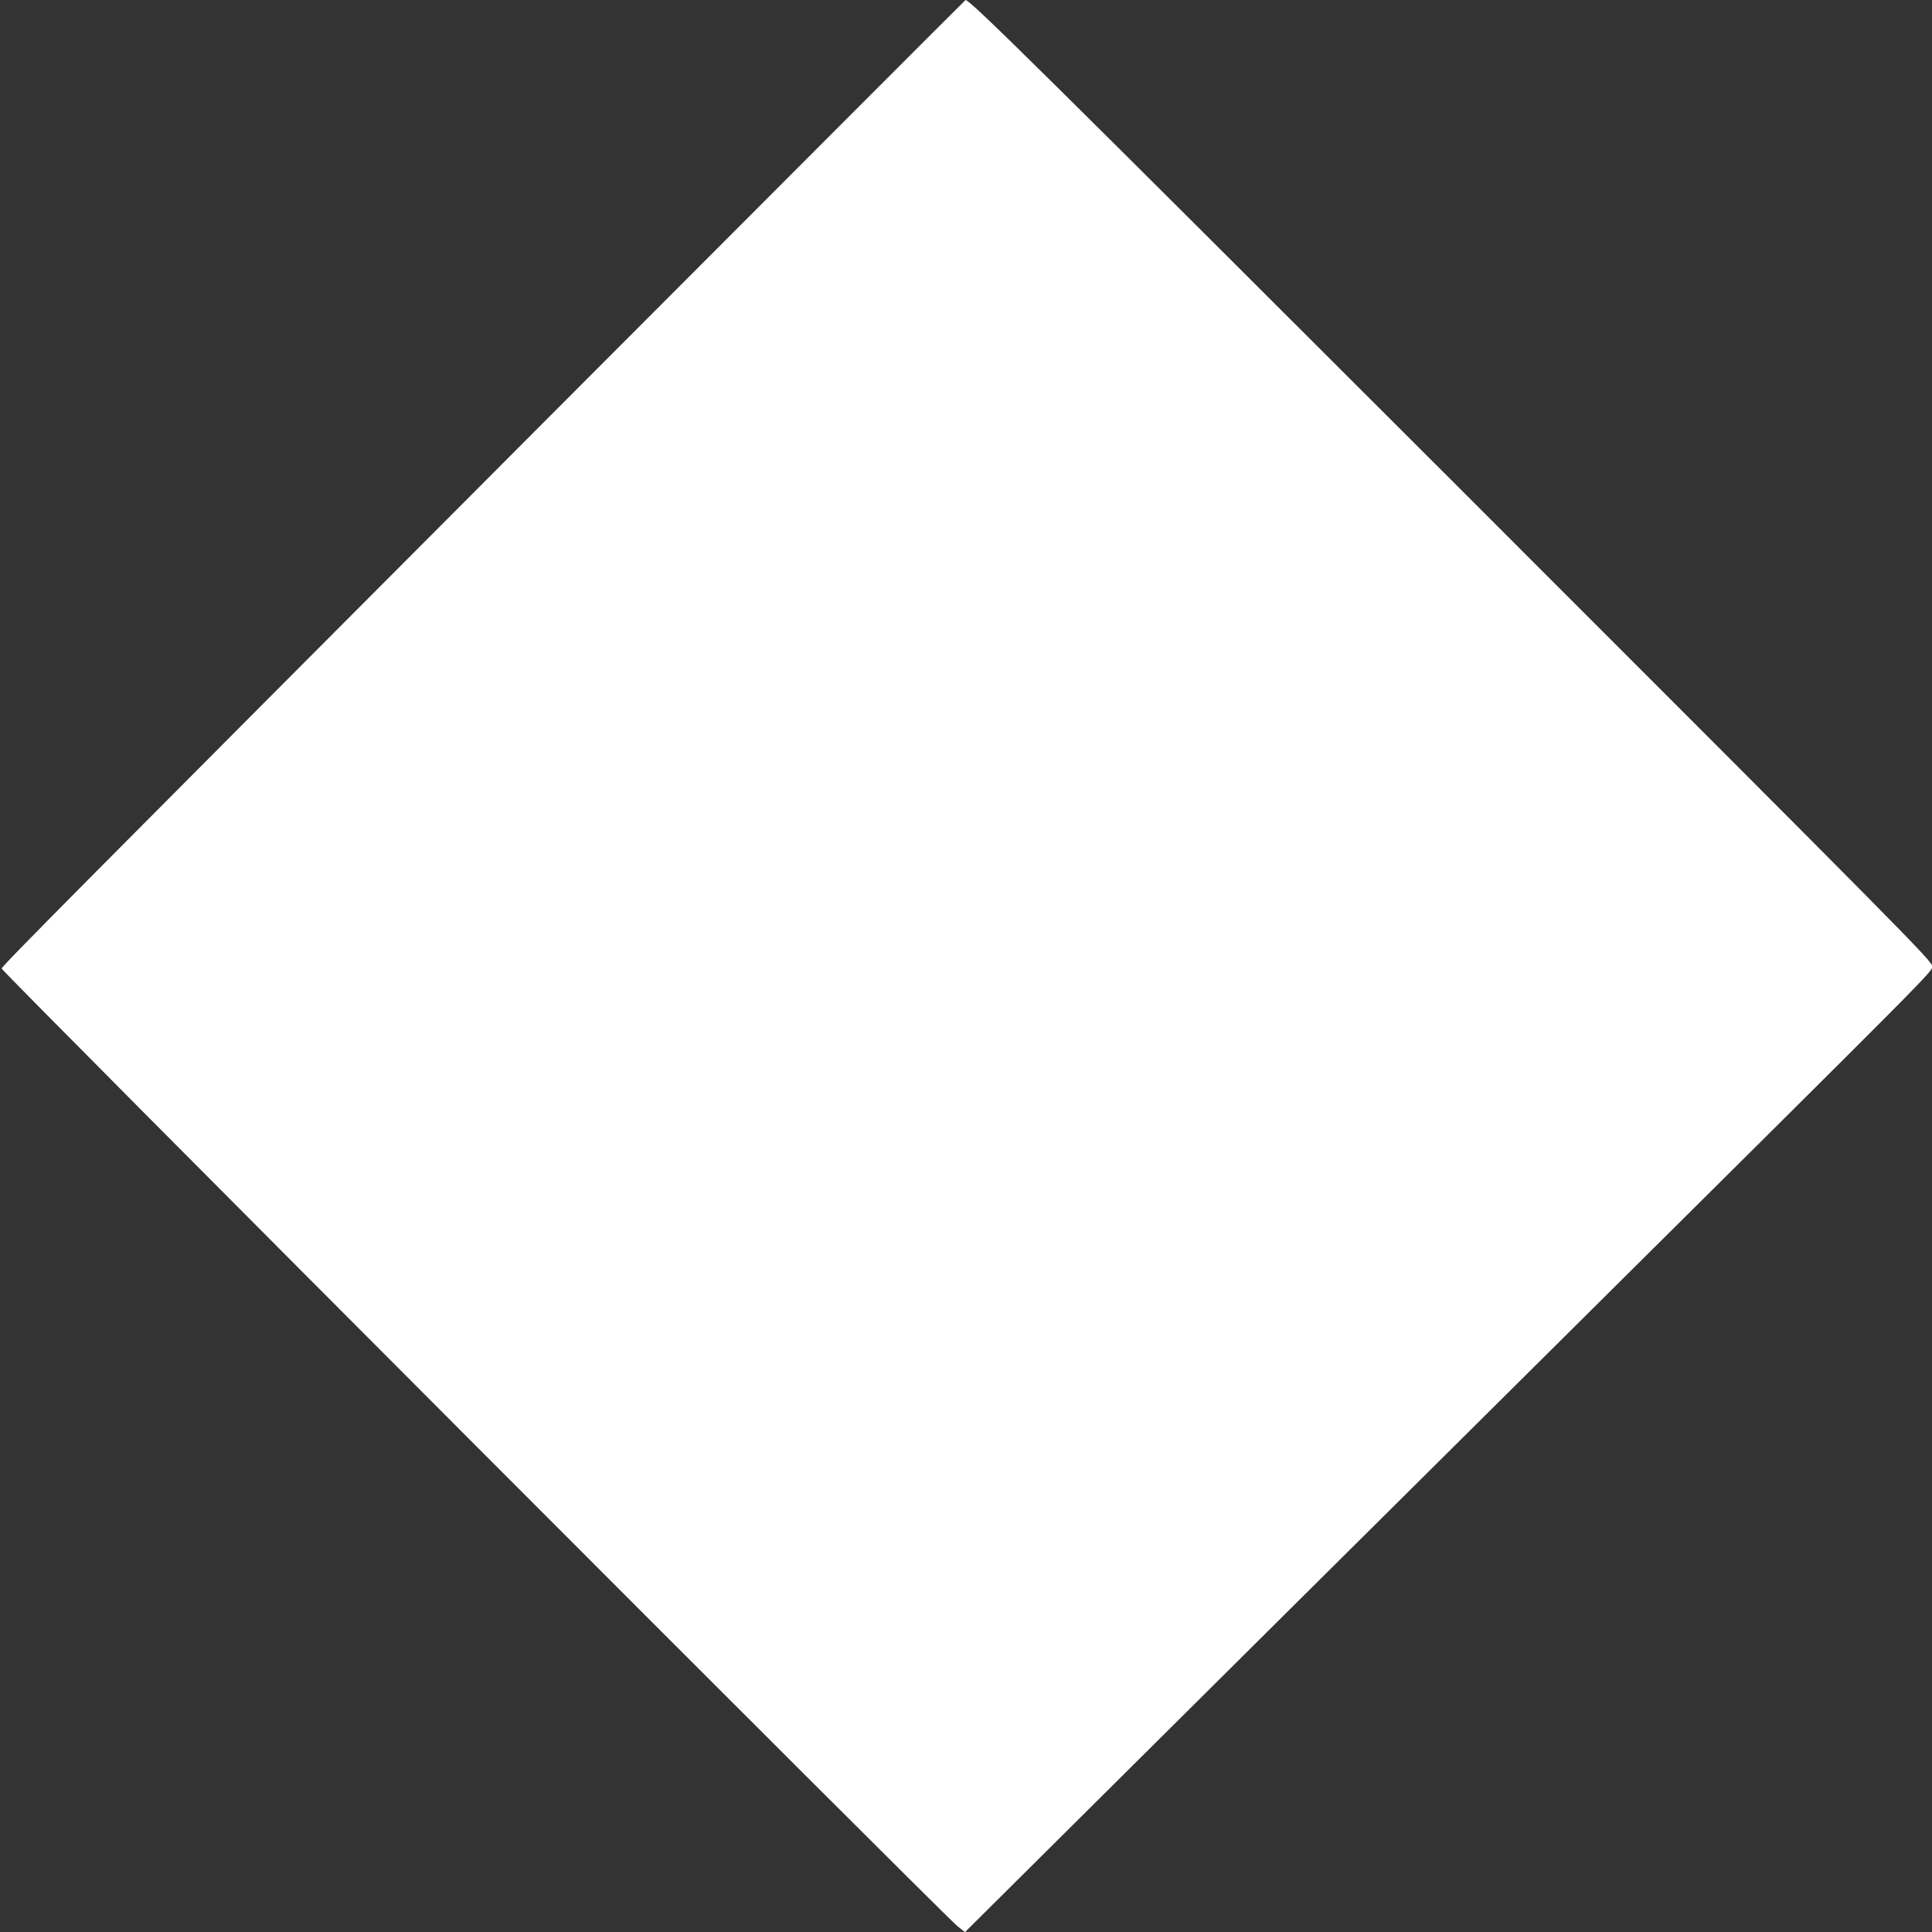 <?xml version="1.0" standalone="no"?>
<!DOCTYPE svg PUBLIC "-//W3C//DTD SVG 20010904//EN"
 "http://www.w3.org/TR/2001/REC-SVG-20010904/DTD/svg10.dtd">
<svg version="1.0" xmlns="http://www.w3.org/2000/svg"
 width="1280pt" height="1280pt" viewBox="0 0 1280 1280"
 preserveAspectRatio="xMidYMid meet">
<rect x="0" y="0" width="1280" height="1280" fill="#333333" stroke="none"/>
<g transform="translate(0,1280) scale(0.1,-0.1)"
fill="#ffffff" stroke="none">
<path d="M3648 10048 c-3164 -3173 -3632 -3644 -3637 -3665 -3 -16 6236 -6266
6333 -6345 l49 -39 466 463 c1180 1173 2025 2012 3391 3368 2661 2642 2550
2529 2550 2570 0 33 -150 185 -3167 3202 -2712 2710 -3205 3198 -3236 3198 -2
0 -1239 -1239 -2749 -2752z"/>
</g>
</svg>
